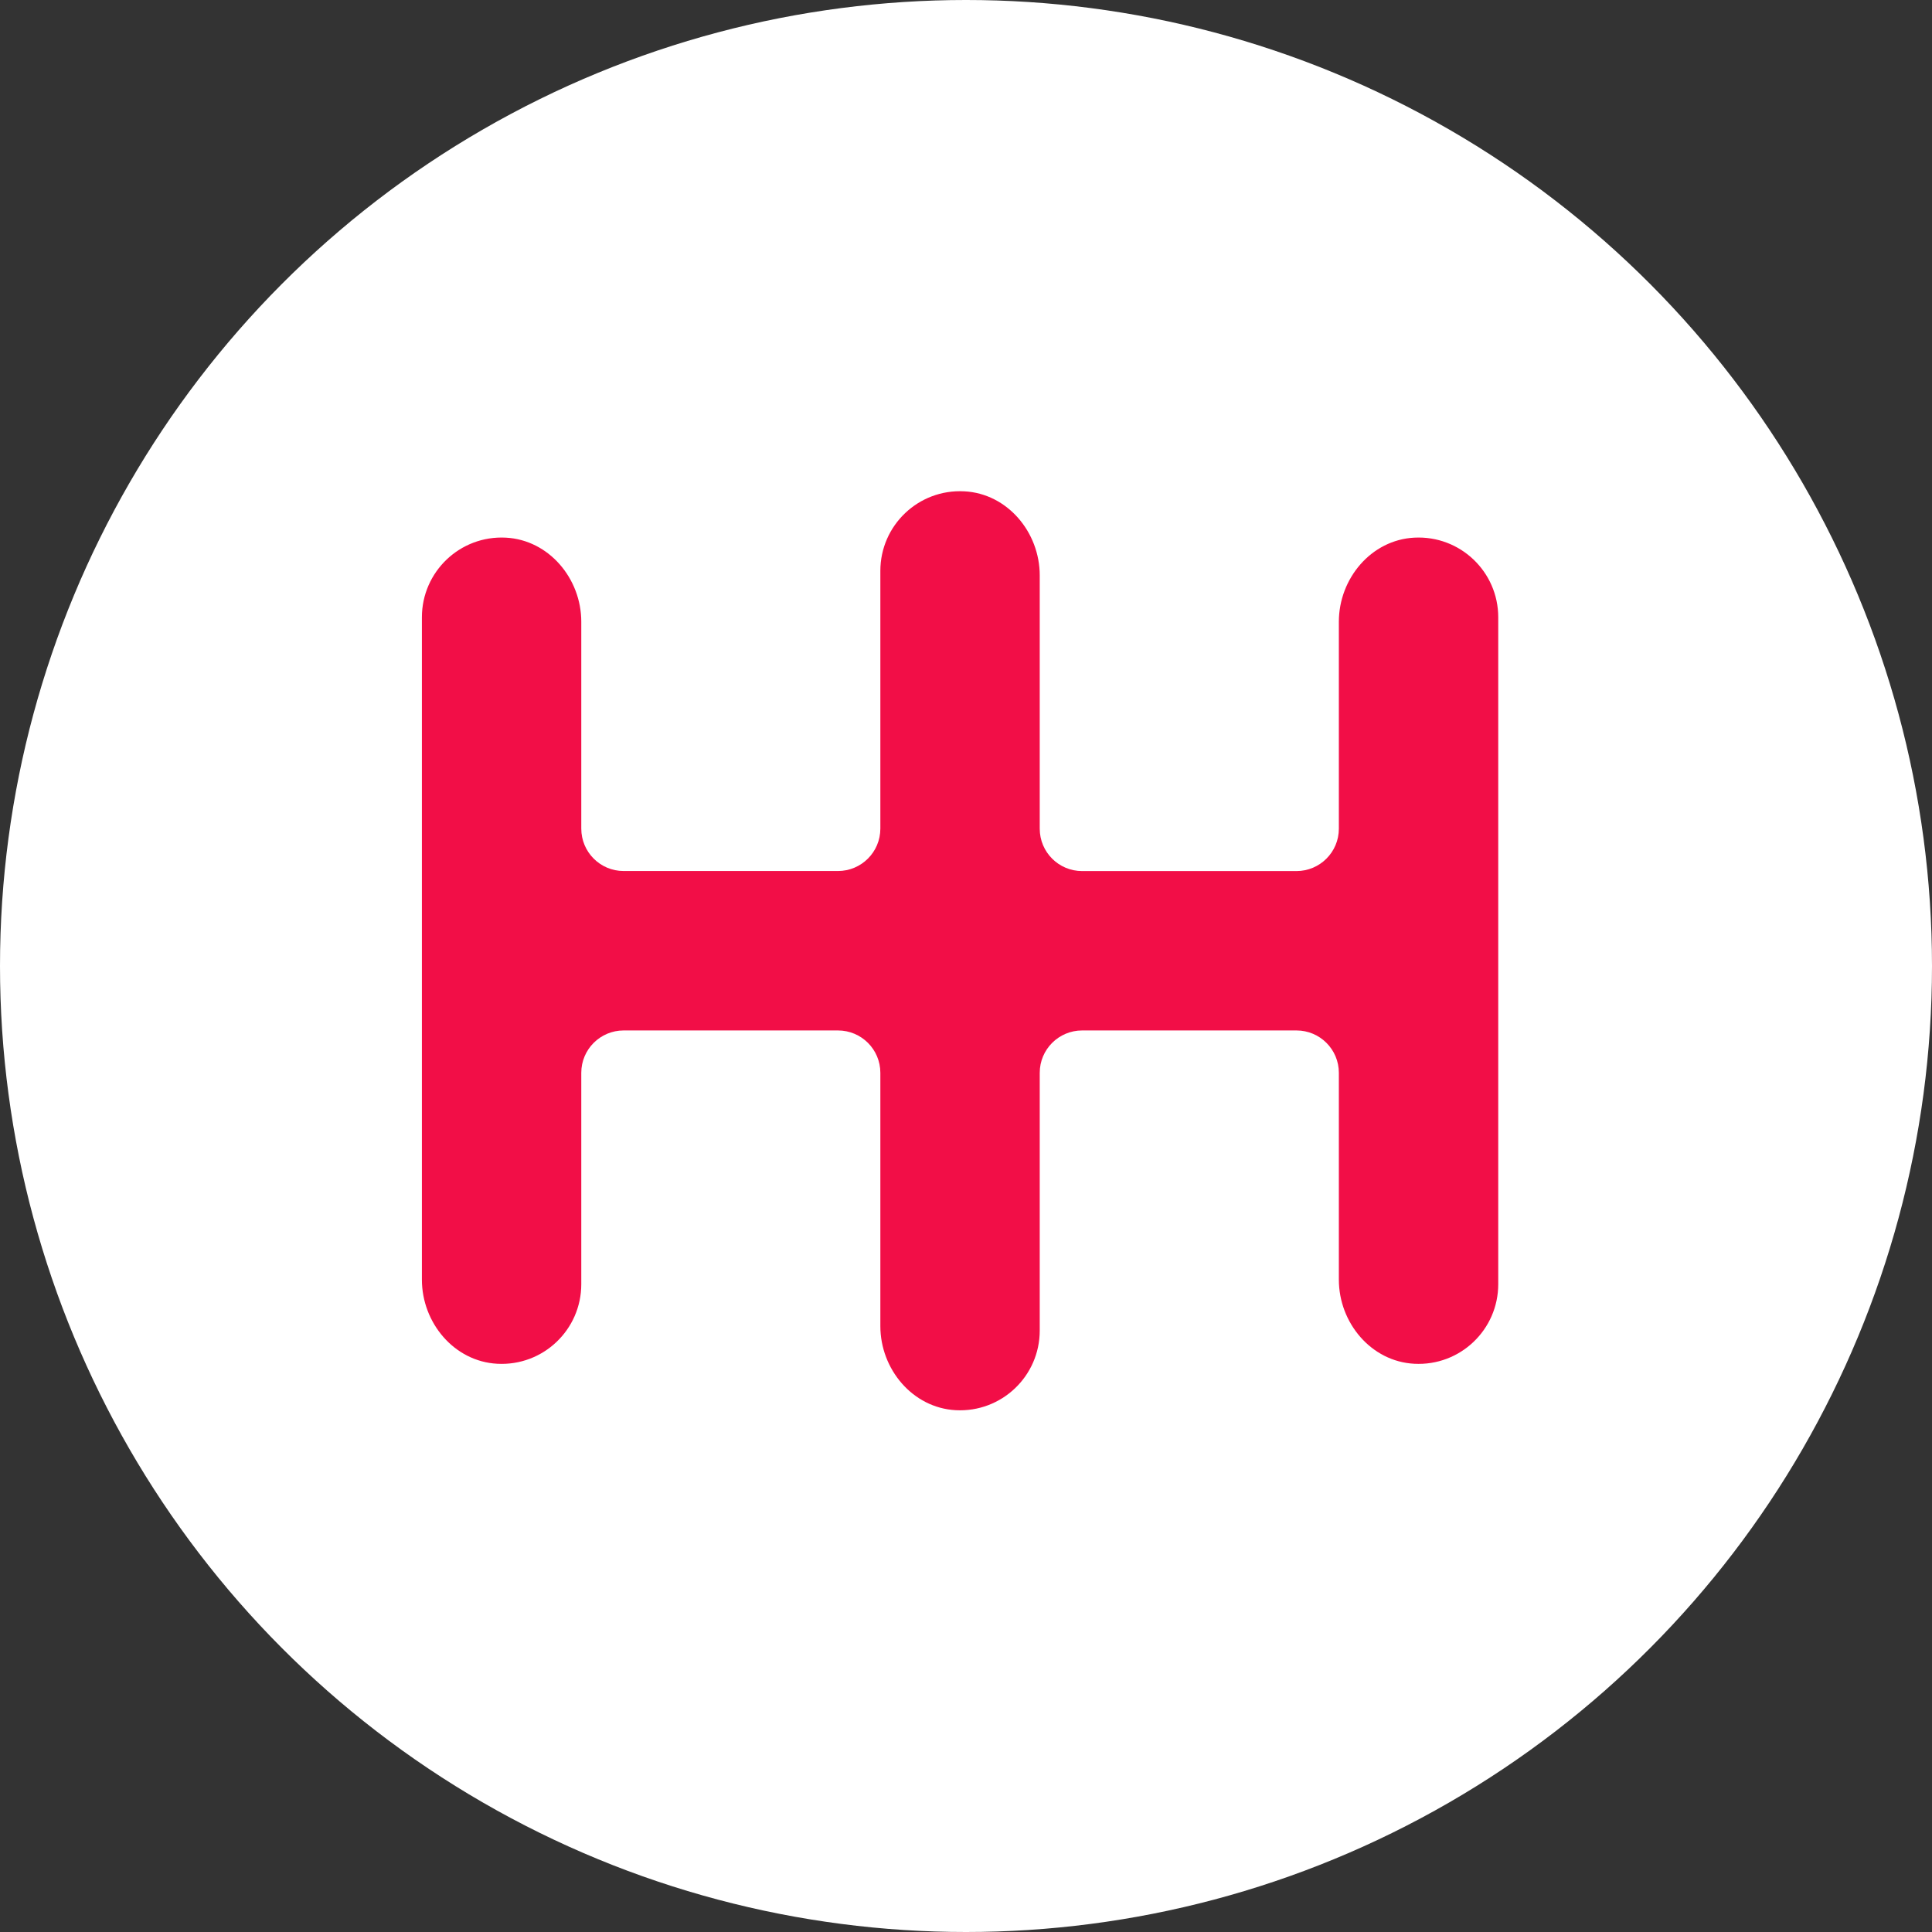 <svg xmlns:cc="http://creativecommons.org/ns#" xmlns:dc="http://purl.org/dc/elements/1.1/" xmlns:inkscape="http://www.inkscape.org/namespaces/inkscape" xmlns:rdf="http://www.w3.org/1999/02/22-rdf-syntax-ns#" xmlns:sodipodi="http://sodipodi.sourceforge.net/DTD/sodipodi-0.dtd" xmlns:svg="http://www.w3.org/2000/svg" xmlns="http://www.w3.org/2000/svg" xmlns:xlink="http://www.w3.org/1999/xlink" id="svg10" inkscape:export-filename="G:\Users\suitedoalex\sites\olx-logo-0.png" inkscape:export-xdpi="96" inkscape:export-ydpi="96" inkscape:version="0.92.2 (5c3e80d, 2017-08-06)" sodipodi:docname="olx-logo.svg" x="0px" y="0px" viewBox="0 0 4096 4096" style="enable-background:new 0 0 4096 4096;" xml:space="preserve"><rect x="0" y="0" width="4096" height="4096" fill="#333333" stroke="none"/><style type="text/css">	.st0{fill-rule:evenodd;clip-rule:evenodd;fill:#FFFFFF;}	.st1{fill-rule:evenodd;clip-rule:evenodd;fill:#F20E47;}</style><circle class="st0" cx="2048" cy="2048" r="2048"></circle><g id="g184" transform="matrix(1.129,0,0,1.129,2622.964,150.751)" inkscape:export-xdpi="66.798103" inkscape:export-ydpi="66.798103">	<path id="path186" inkscape:connector-curvature="0" class="st1" d="M490.2,2278c0,85.3-71.4,154-157.7,149.4  c-80.9-4.2-141.6-76.9-141.6-157.9V1881c0-43.9-35.6-79.5-79.6-79.5h-402.5c-43.9,0-79.6,35.6-79.6,79.5v484.1  c0,85.3-71.4,154-157.7,149.5c-80.9-4.3-141.6-76.9-141.6-157.9V1881c0-43.9-35.6-79.5-79.6-79.5h-402.5  c-43.9,0-79.5,35.6-79.5,79.5v397c0,85.3-71.4,154-157.7,149.4c-80.9-4.2-141.6-76.9-141.6-157.9V1025.6  c0-85.3,71.4-154,157.7-149.5c80.9,4.3,141.6,76.9,141.6,157.9v388.5c0,44,35.6,79.6,79.5,79.6h402.5c43.9,0,79.6-35.6,79.6-79.6  V938.5c0-85.3,71.4-154,157.7-149.4c80.9,4.2,141.6,76.8,141.6,157.9v475.6c0,44,35.6,79.6,79.6,79.6h402.5  c43.9,0,79.6-35.6,79.6-79.6V1034c0-81,60.7-153.7,141.6-157.9c86.3-4.5,157.7,64.1,157.7,149.5V2278z"></path></g></svg>